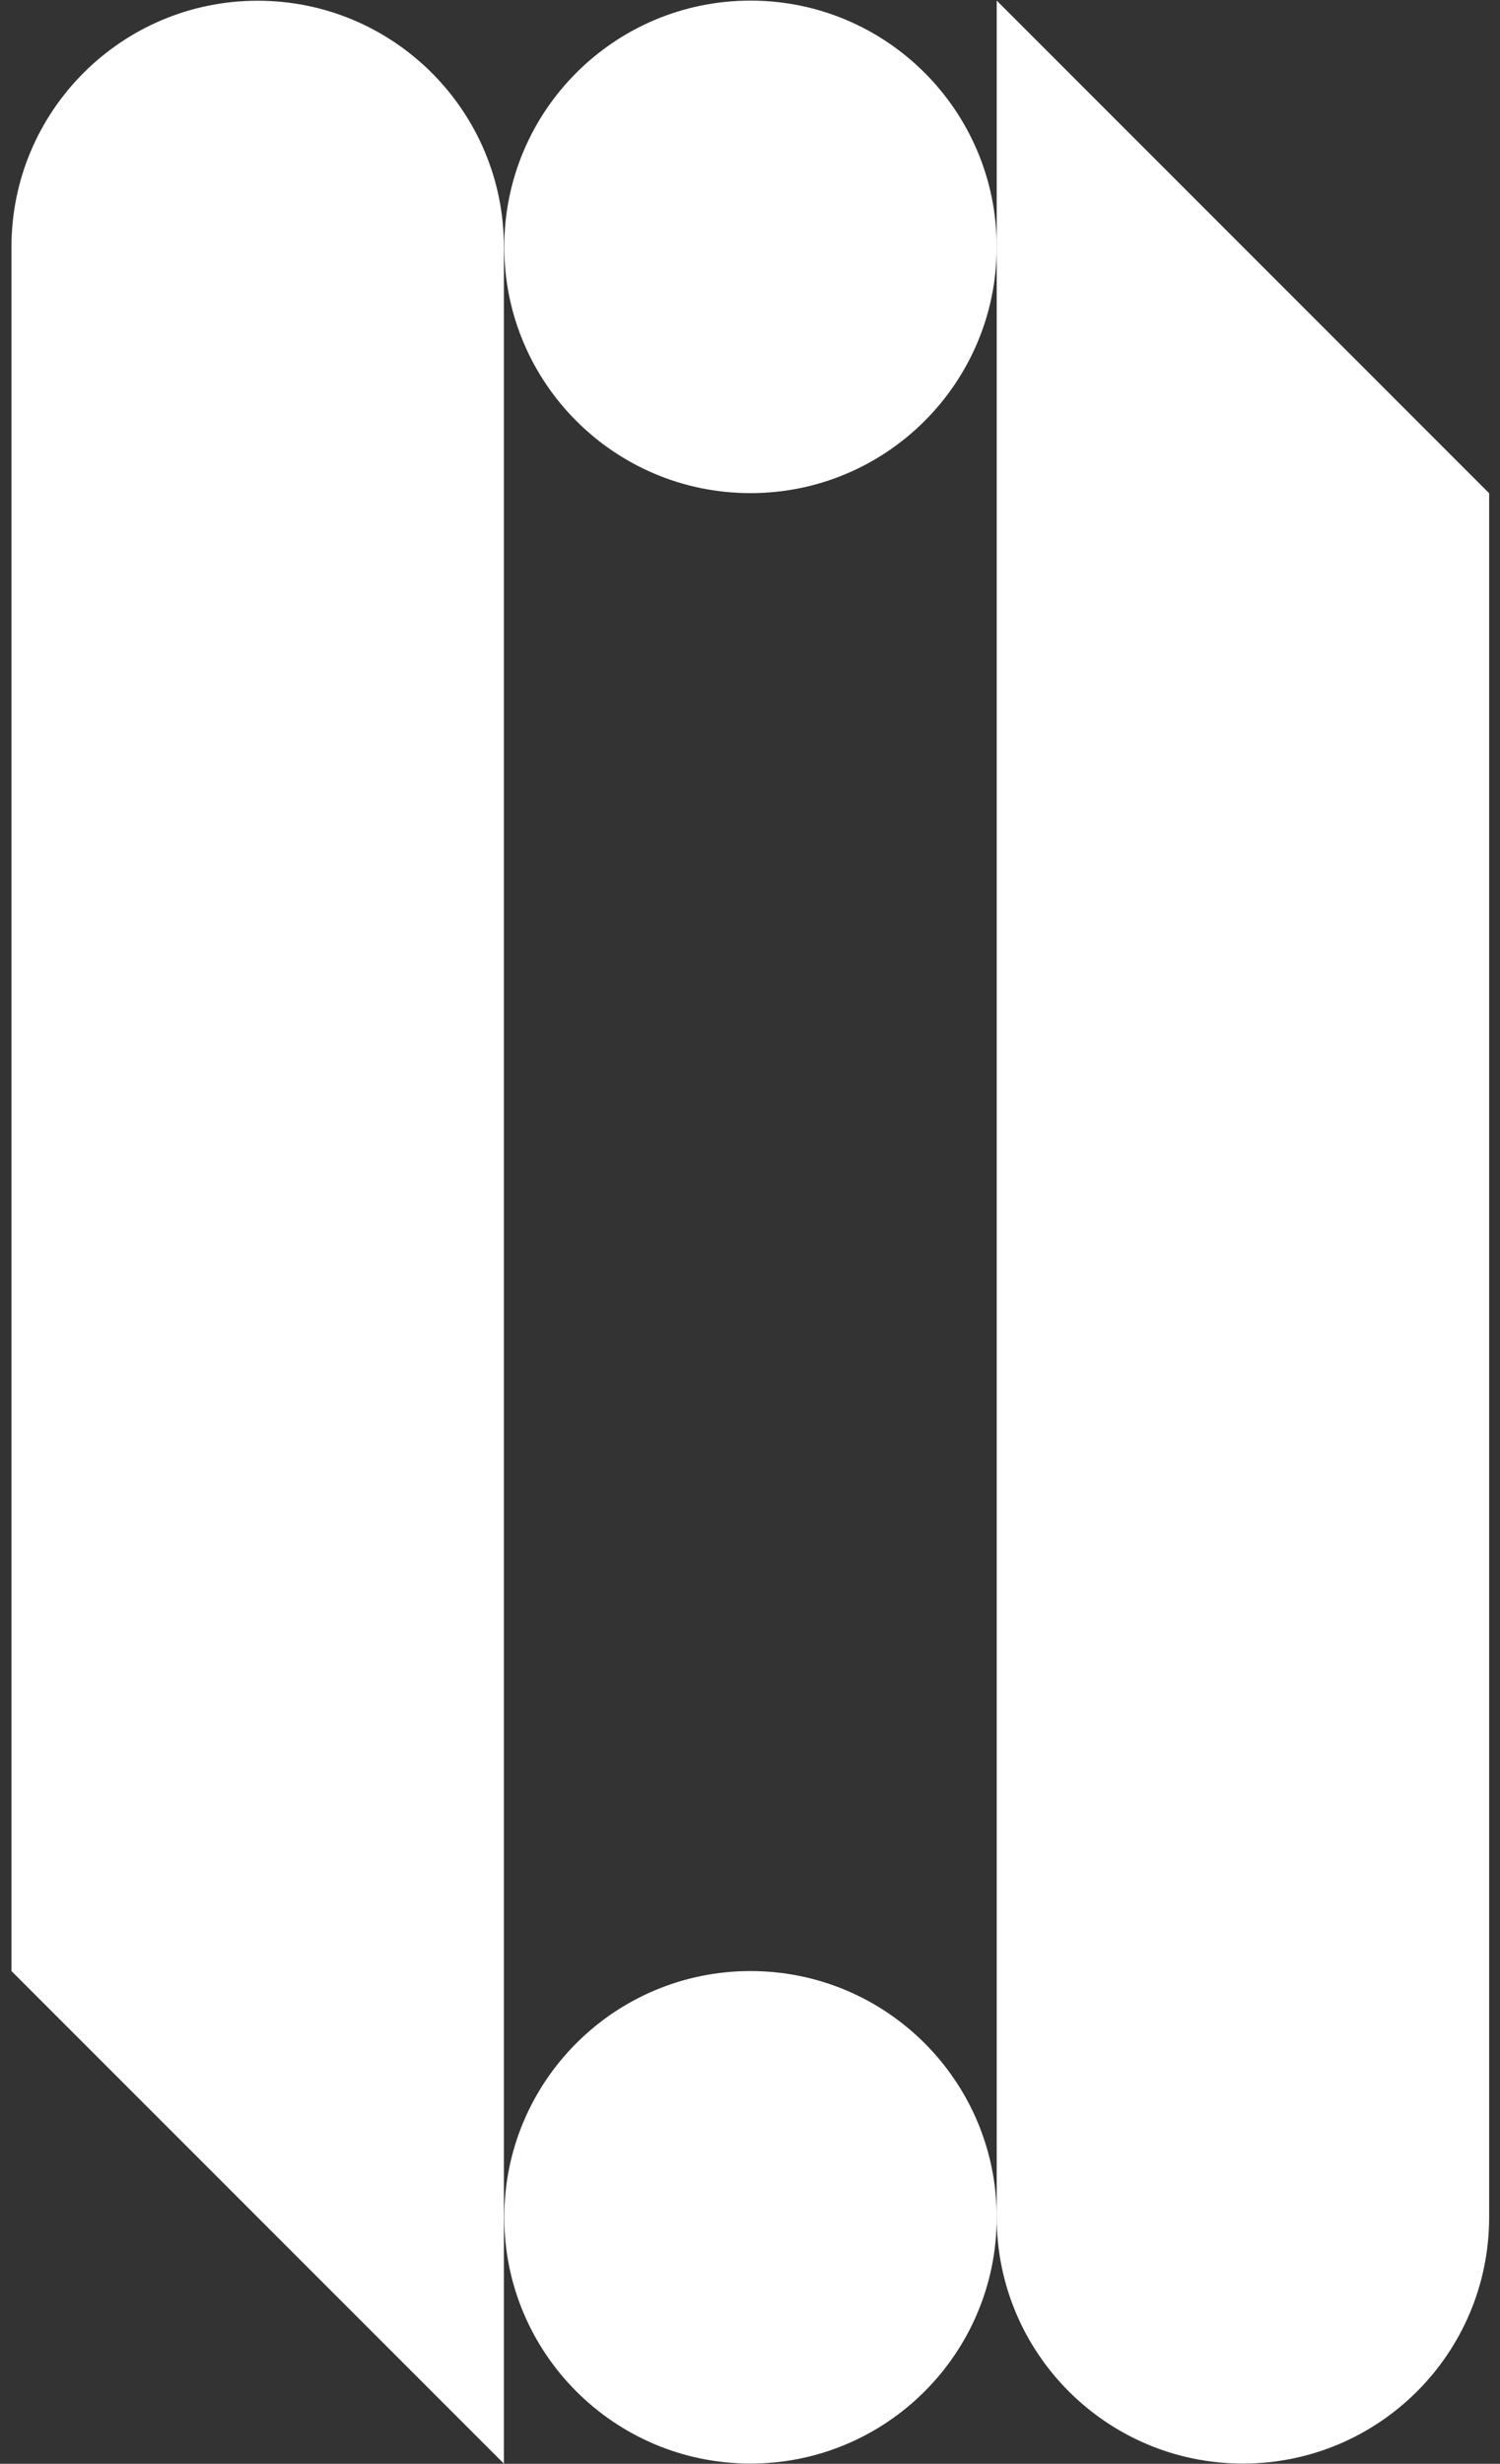 <?xml version="1.0" encoding="UTF-8"?> <svg xmlns="http://www.w3.org/2000/svg" width="123" height="202" viewBox="0 0 123 202" fill="none"><rect x="0" y="0" width="123" height="202" fill="#333333" stroke="none"/><path d="M0.94 161.6V20.25C0.94 9.1 9.98 0.06 21.13 0.06C32.28 0.06 41.32 9.1 41.32 20.25V201.99L0.94 161.6Z" fill="white"></path><path d="M122.11 40.44V181.79C122.11 192.94 113.07 201.98 101.92 201.98C90.77 201.98 81.73 192.94 81.73 181.79V0.05L122.11 40.44Z" fill="white"></path><path d="M61.54 201.98C72.691 201.98 81.73 192.941 81.73 181.79C81.73 170.639 72.691 161.6 61.54 161.6C50.389 161.6 41.35 170.639 41.35 181.79C41.35 192.941 50.389 201.98 61.54 201.98Z" fill="white"></path><path d="M61.54 40.43C72.691 40.43 81.73 31.391 81.73 20.24C81.73 9.089 72.691 0.05 61.54 0.05C50.389 0.05 41.35 9.089 41.35 20.24C41.35 31.391 50.389 40.43 61.54 40.43Z" fill="white"></path></svg> 